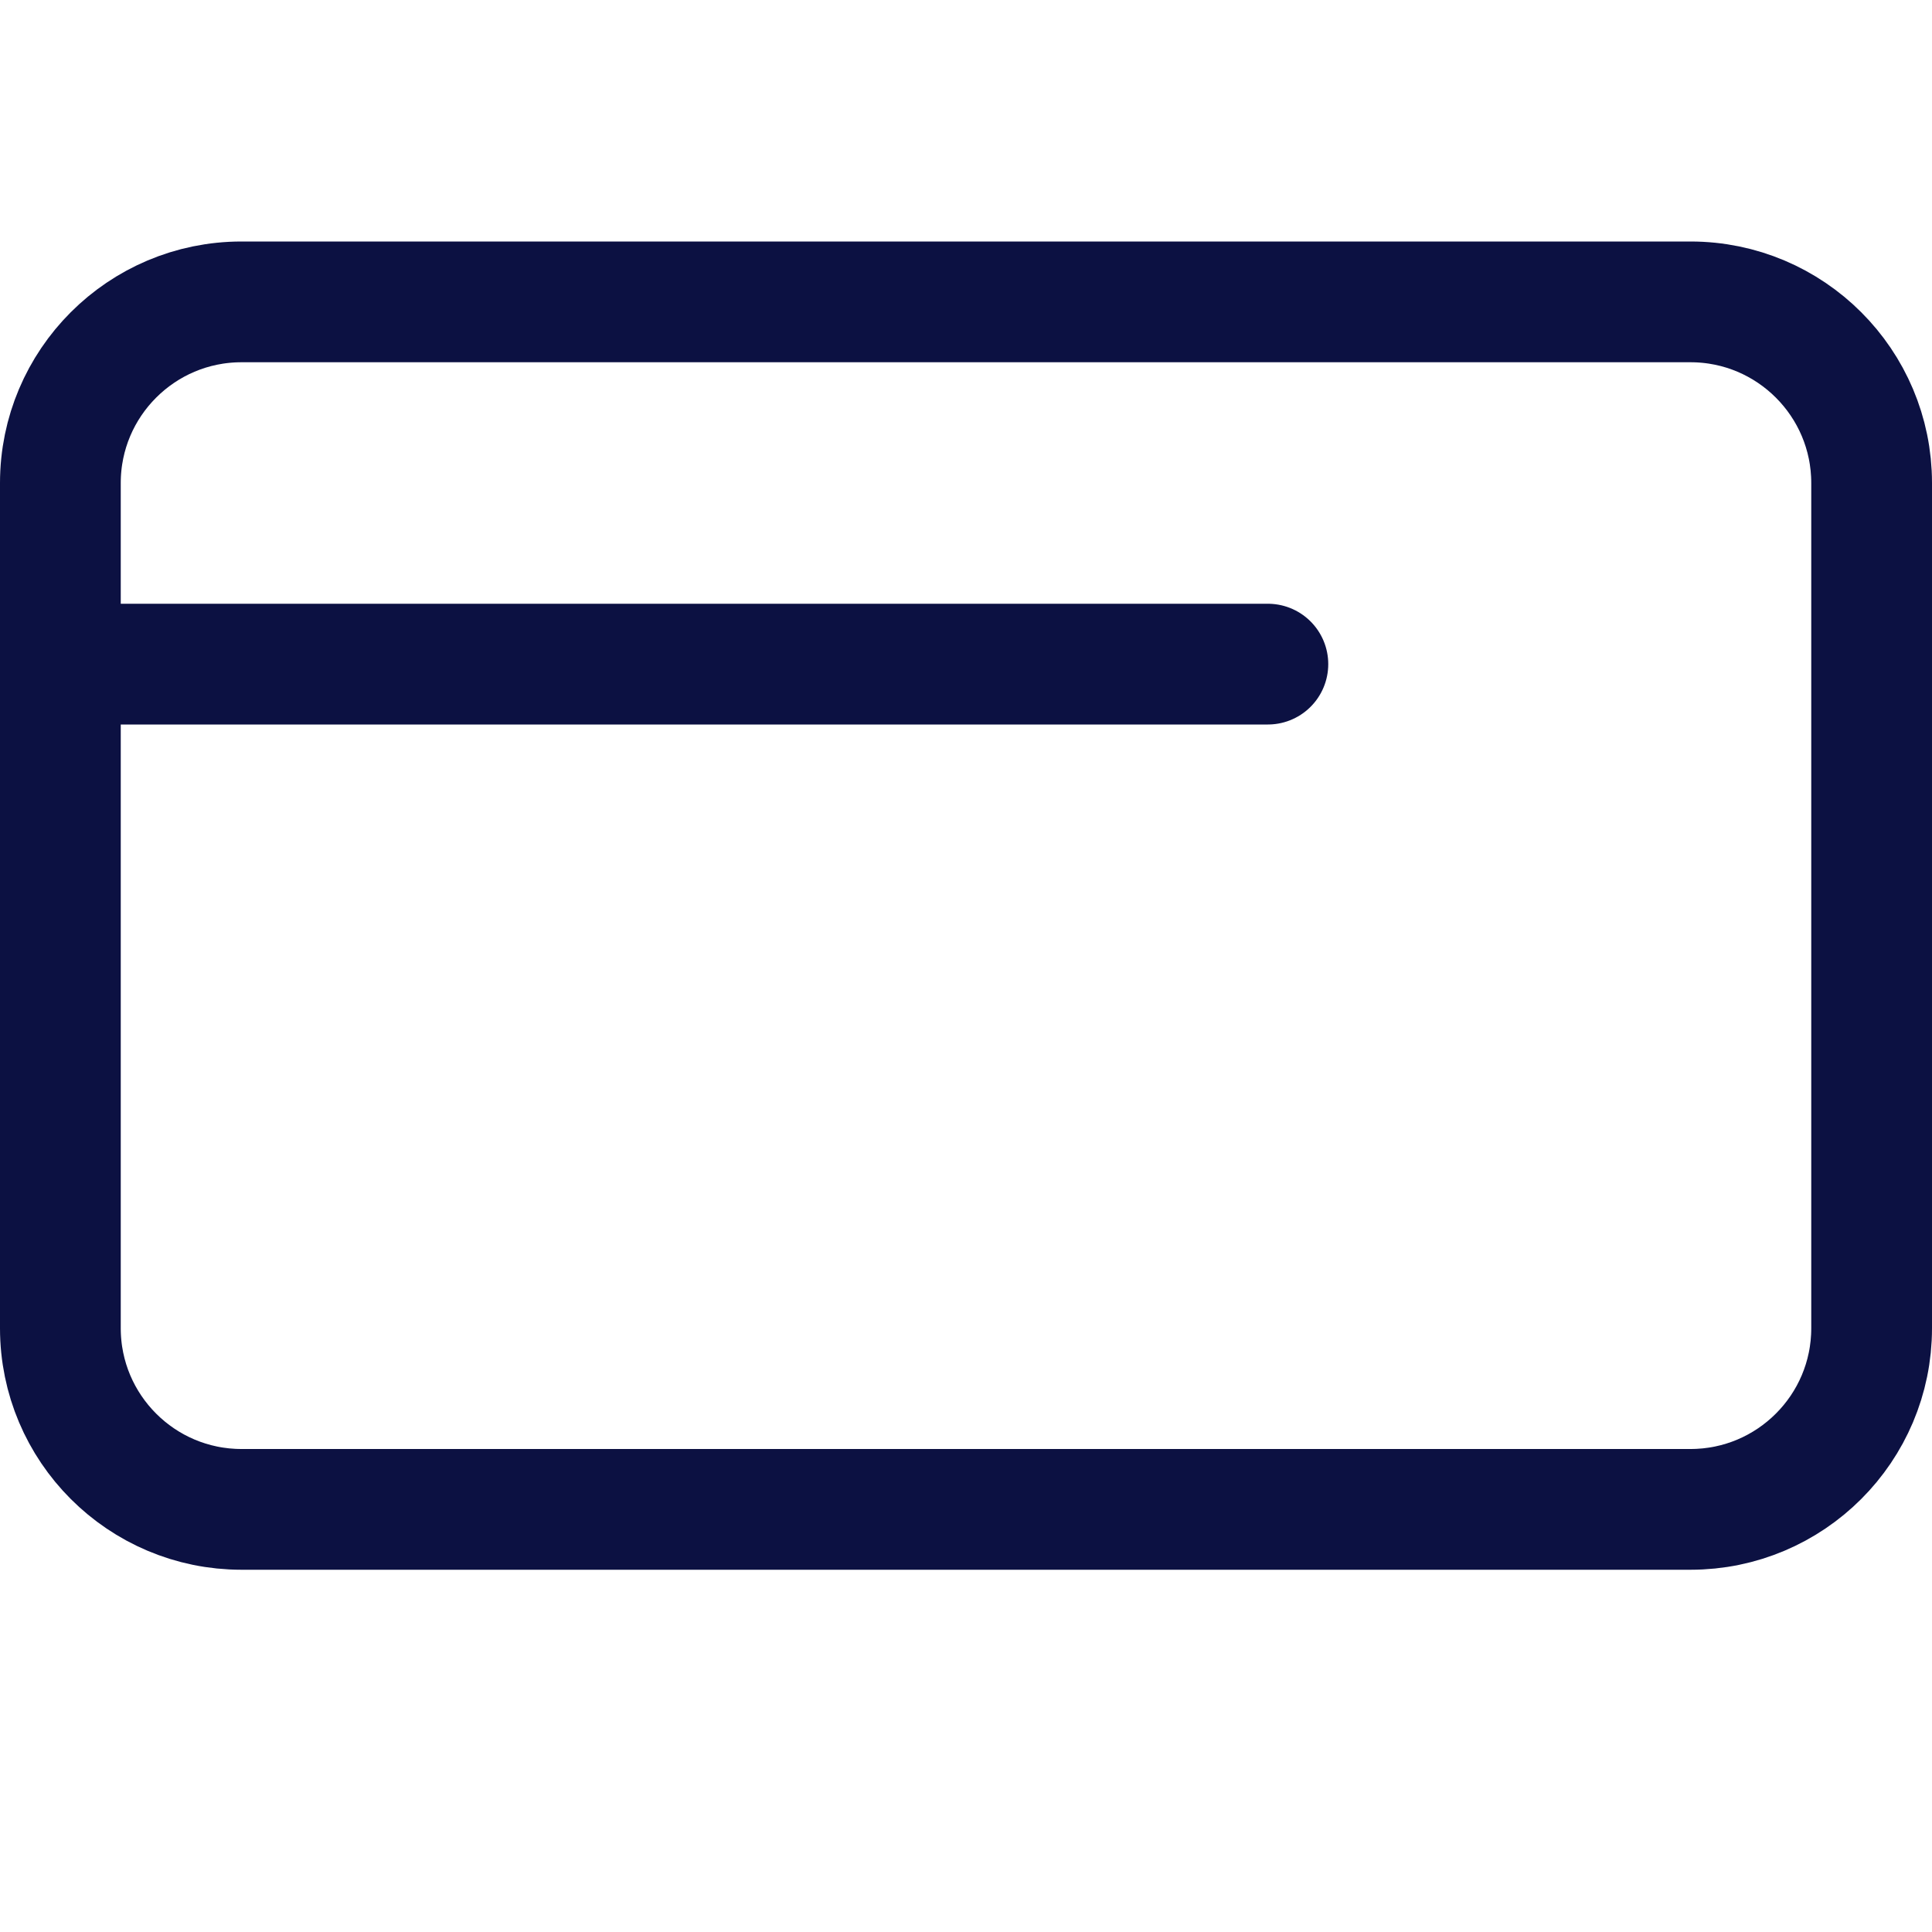 <svg width="16" height="16" viewBox="0 0 16 16" fill="none" xmlns="http://www.w3.org/2000/svg">
<g clip-path="url(#clip0_658_162934)">
<path d="M0.5 4C0.5 3.172 1.172 2.5 2 2.5H14C14.828 2.5 15.5 3.172 15.5 4V11C15.5 11.828 14.828 12.5 14 12.5H2C1.172 12.5 0.5 11.828 0.5 11V4Z" stroke="#0C1142"/>
<path d="M0.5 5.5H10.5" stroke="#0C1142" stroke-linecap="round"/>
</g>
<defs>
<clipPath id="clip0_658_162934">
<rect width="16" height="16" fill="white"/>
</clipPath>
</defs>
</svg>
